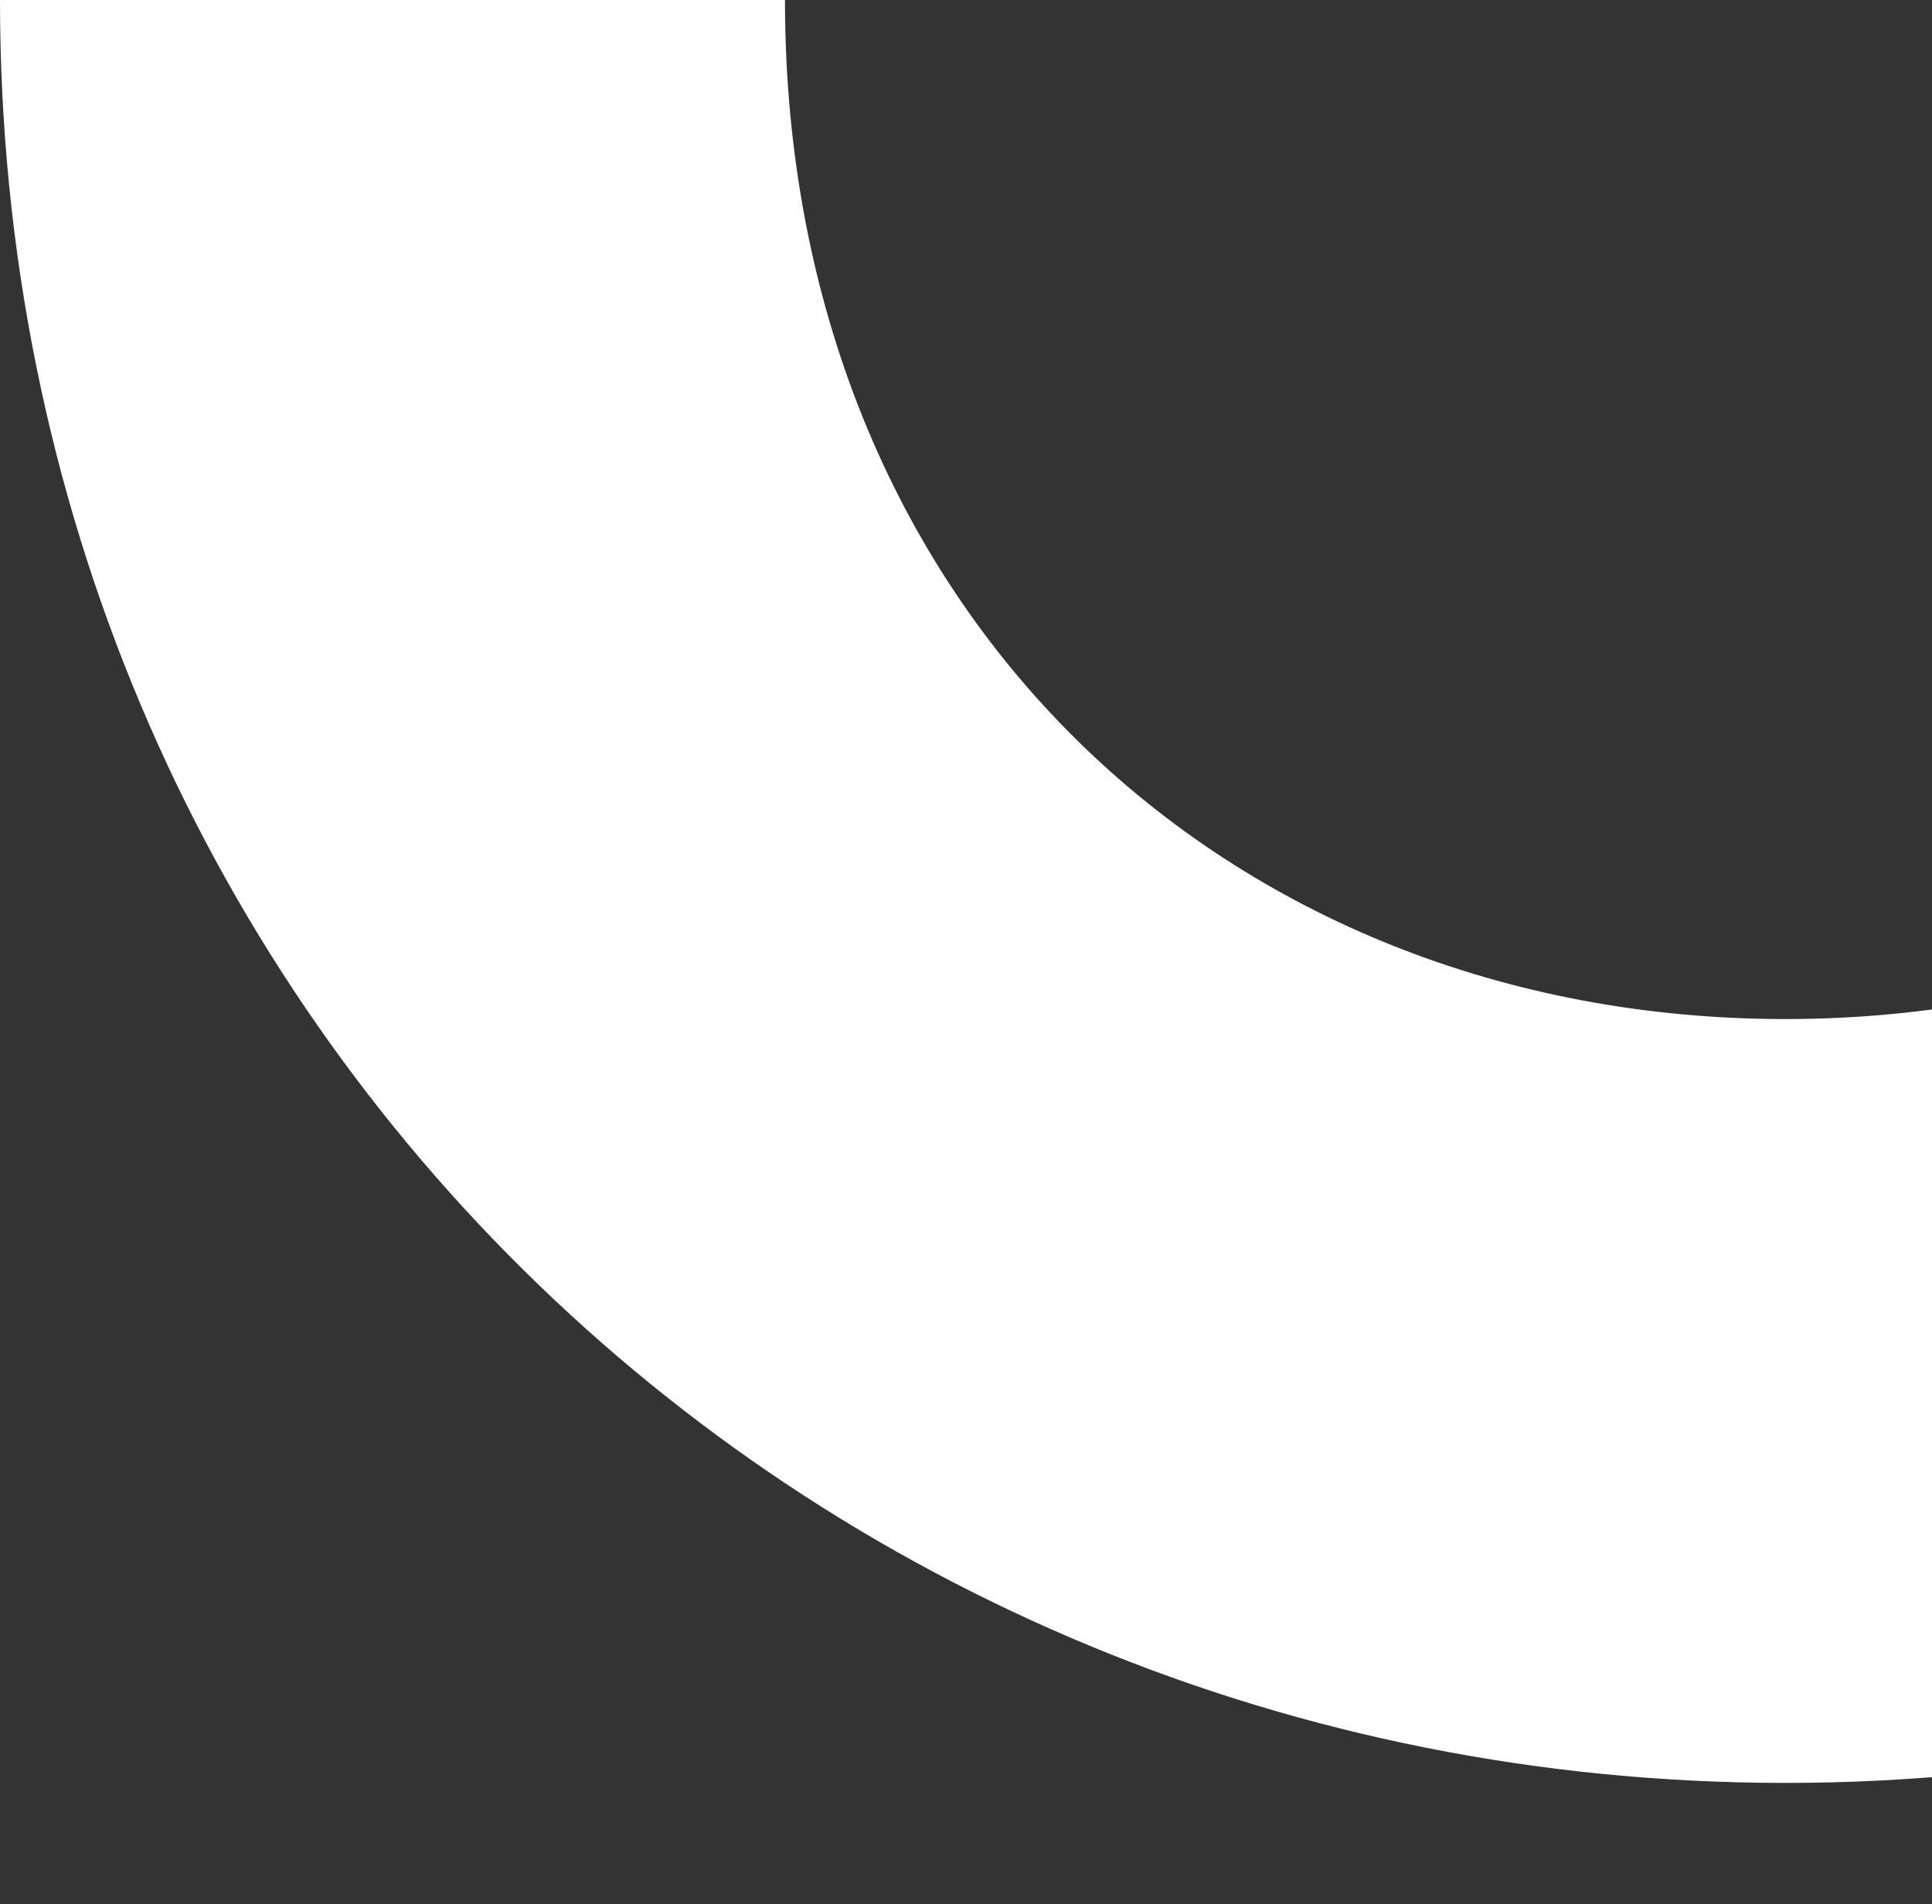 <?xml version="1.0" encoding="UTF-8"?>
<svg id="Layer_1" xmlns="http://www.w3.org/2000/svg" xmlns:xlink="http://www.w3.org/1999/xlink" version="1.1" viewBox="0 0 349 344">
  <rect x="0" y="0" width="349" height="344" fill="#333333" stroke="none"/>
  <!-- Generator: Adobe Illustrator 29.7.1, SVG Export Plug-In . SVG Version: 2.1.1 Build 8)  -->
  <defs>
    <style>
      .st0 {
        fill: none;
      }

      .st1 {
        fill: #fff;
      }

      .st2 {
        clip-path: url(#clippath);
      }
    </style>
    <clipPath id="clippath">
      <rect class="st0" width="349" height="344"/>
    </clipPath>
  </defs>
  <g class="st2">
    <path class="st1" d="M322.5,322.1C144.5,322.1,0,182.2,0,0c0-182.3,144.5-322.1,322.5-322.1S645-182.3,645,0s-144.4,322.1-322.5,322.1M322.5,184.1c101,0,180.7-73.5,180.7-184.1s-79.8-184.1-180.7-184.1S141.8-110.5,141.8,0s79.8,184.1,180.7,184.1Z"/>
  </g>
</svg>